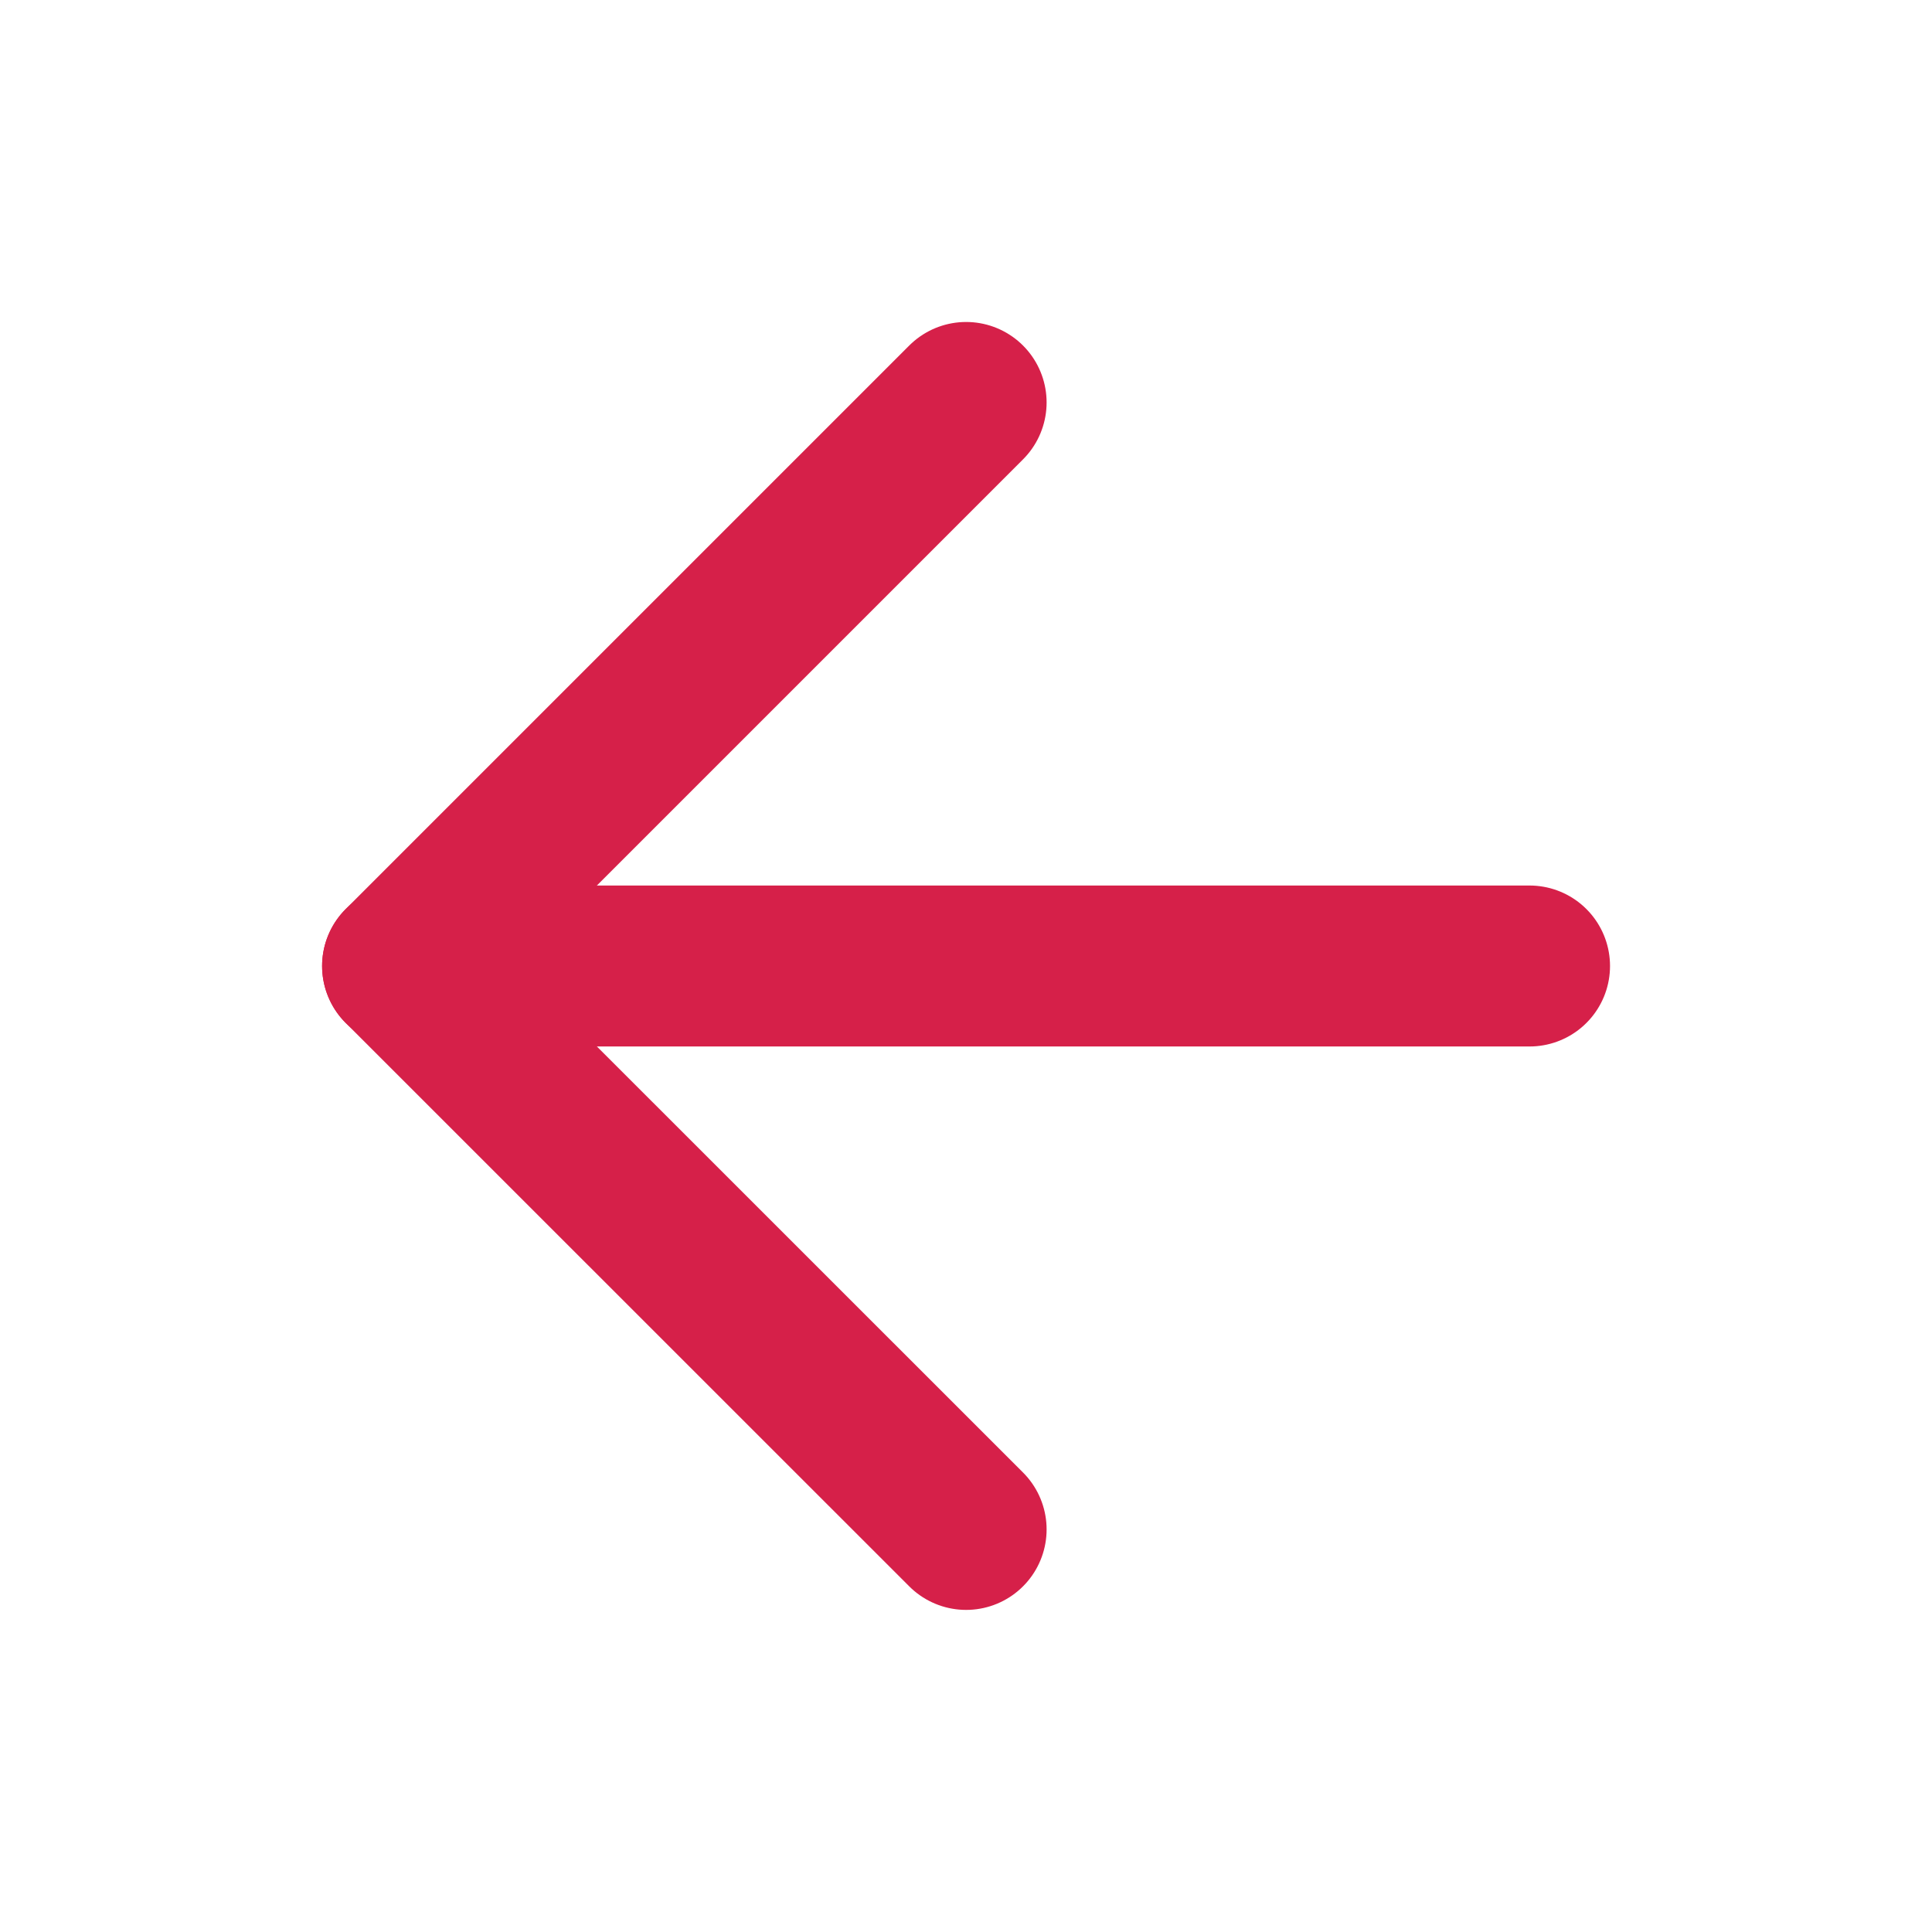 <svg width="16" height="16" viewBox="0 0 16 16" fill="none" xmlns="http://www.w3.org/2000/svg">
<path d="M12.667 8H3.334" stroke="#D62049" stroke-width="1.333" stroke-linecap="round" stroke-linejoin="round"/>
<path d="M8.001 12.666L3.334 8L8.001 3.333" stroke="#D62049" stroke-width="1.333" stroke-linecap="round" stroke-linejoin="round"/>
</svg>
